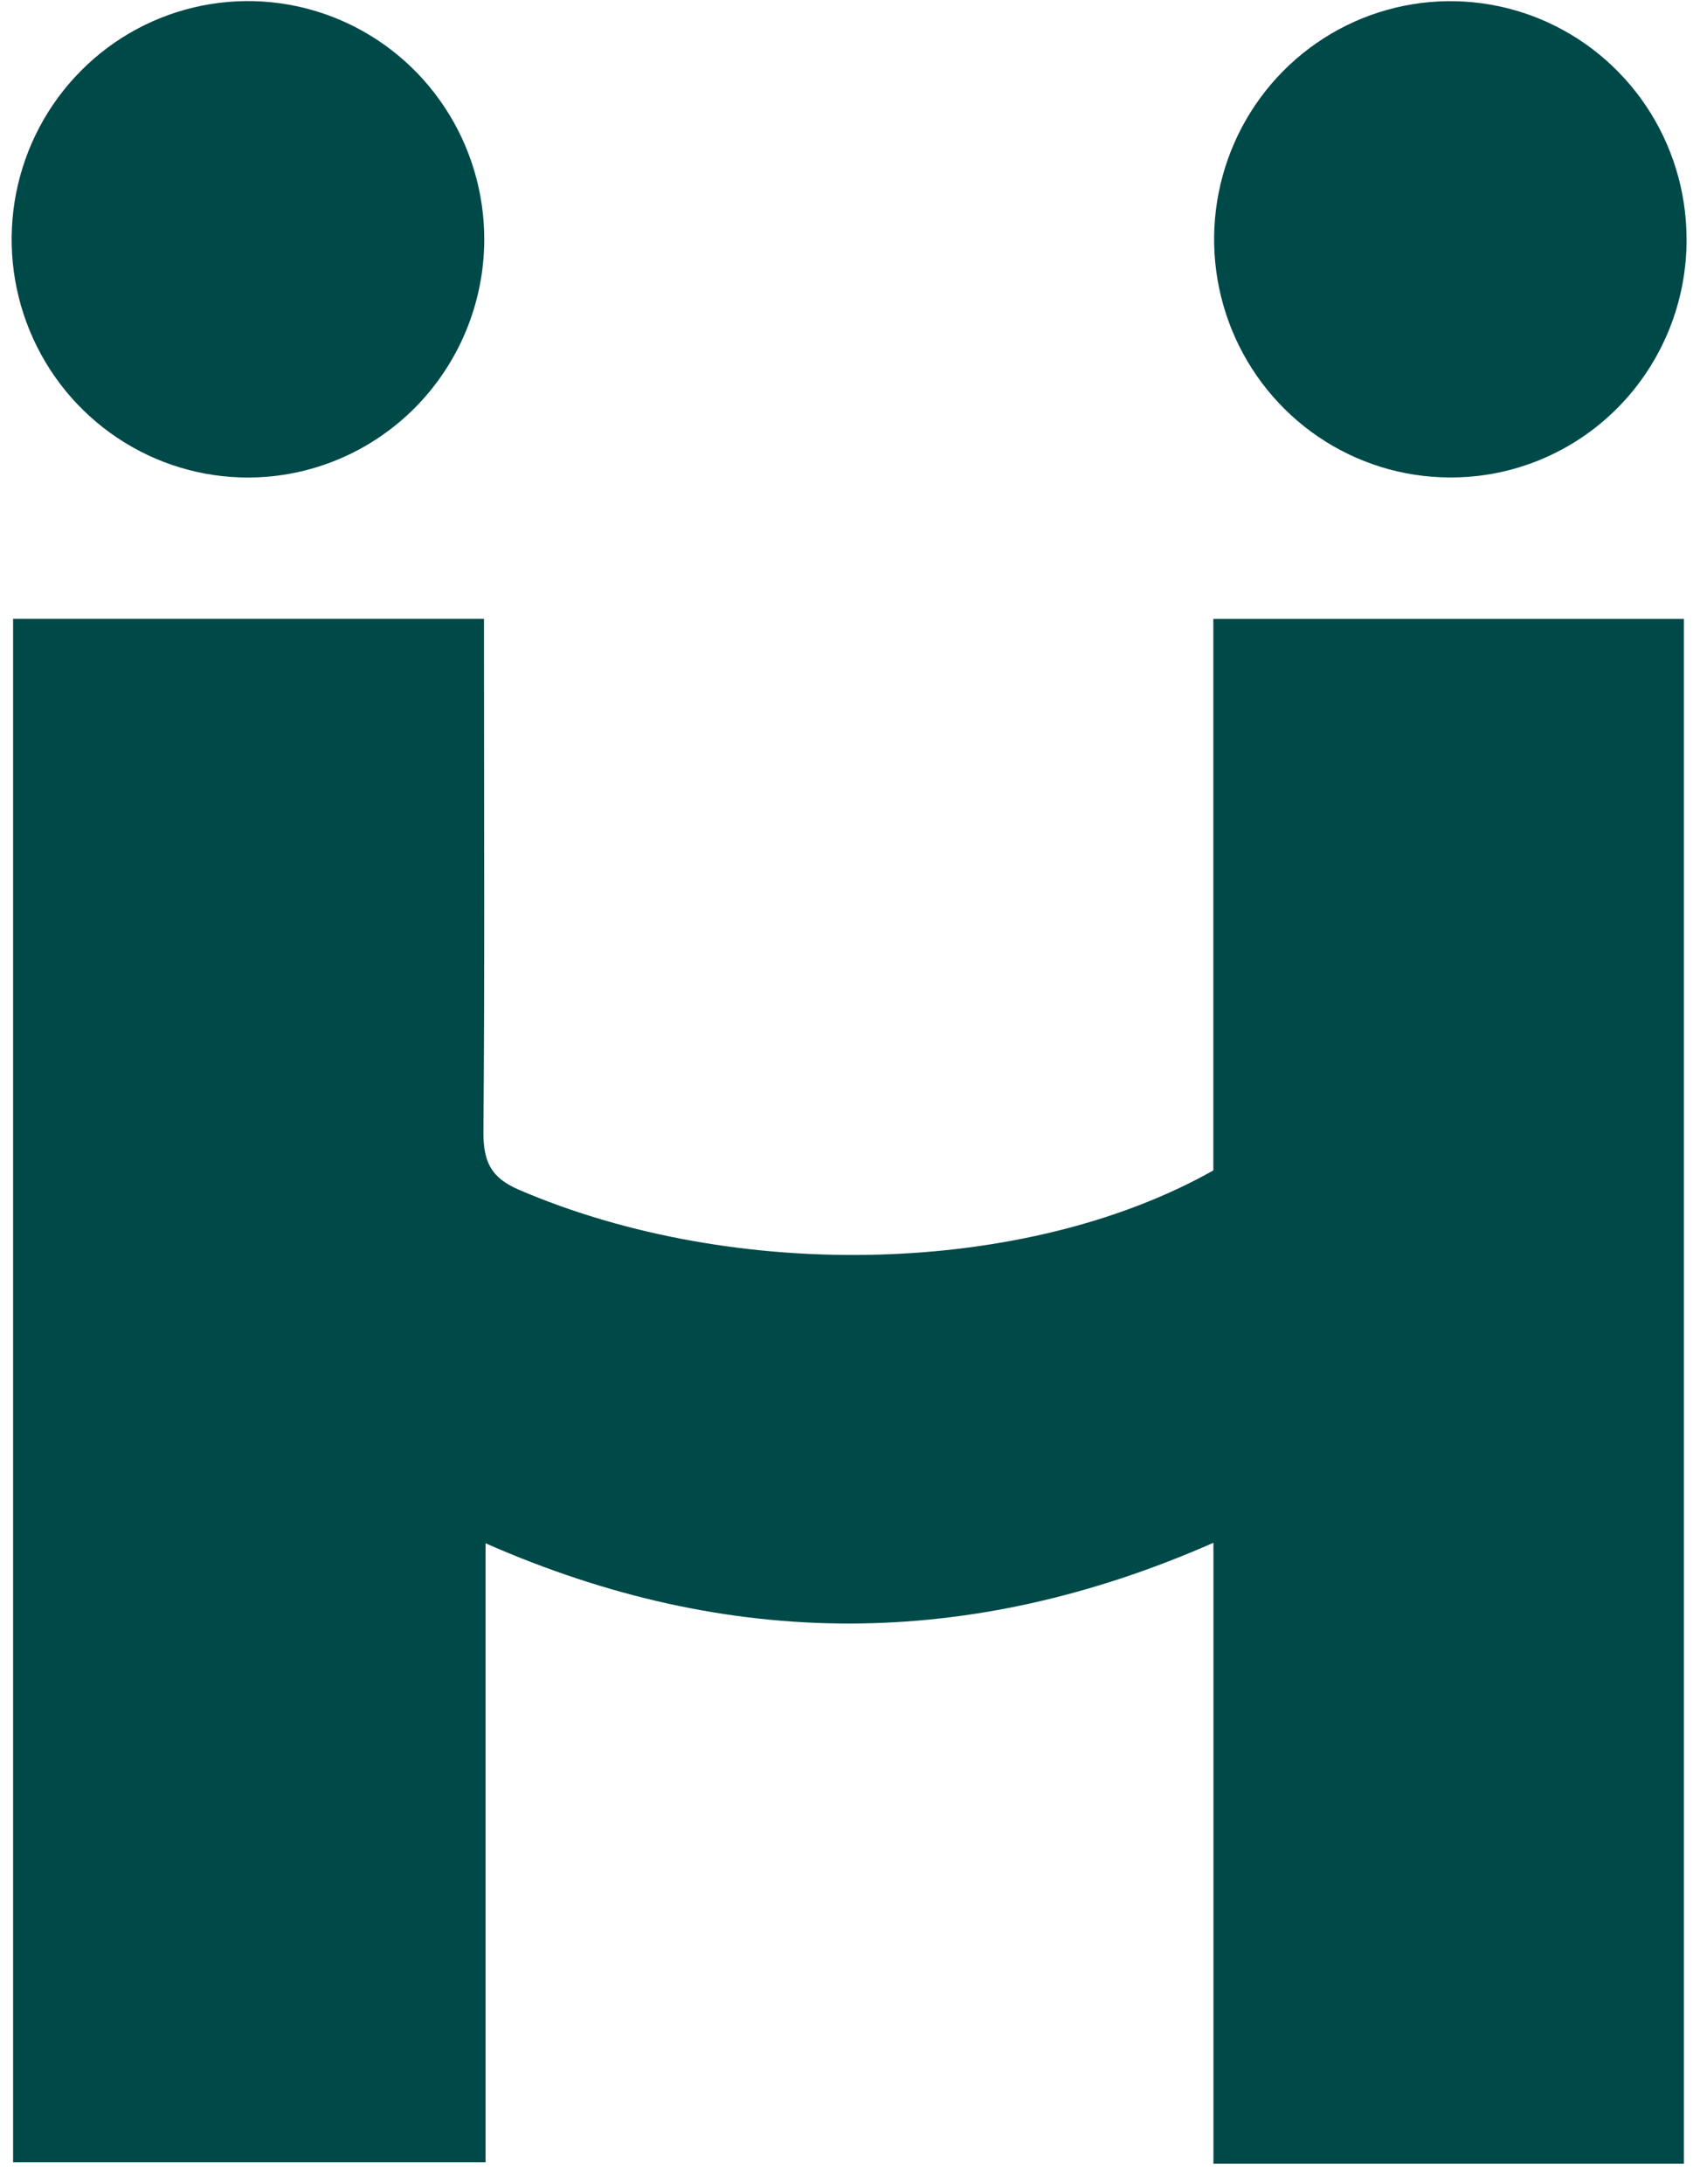 <svg width="95" height="122" viewBox="0 0 95 122" fill="none" xmlns="http://www.w3.org/2000/svg">
<g id="Logo">
<g id="Vector">
<path d="M94.101 120.883H67.809V86.193C54.203 92.188 40.759 92.221 27.134 86.222V120.806H0.732V34.572H27.048V37.079C27.048 45.807 27.091 54.53 27.015 63.257C27.015 64.905 27.424 65.798 29.011 66.476C41.15 71.687 57.367 71.279 67.804 65.39V34.577H94.101V120.883Z" fill="#004949"/>
<path d="M80.981 26.675C78.377 26.662 75.834 25.872 73.674 24.406C71.514 22.939 69.832 20.862 68.841 18.434C67.85 16.006 67.593 13.338 68.103 10.763C68.614 8.189 69.868 5.824 71.709 3.967C73.55 2.11 75.894 0.843 78.448 0.326C81.001 -0.191 83.65 0.065 86.059 1.061C88.469 2.058 90.532 3.75 91.99 5.926C93.447 8.102 94.233 10.663 94.249 13.289C94.264 15.05 93.932 16.796 93.27 18.426C92.609 20.056 91.633 21.538 90.398 22.784C89.163 24.029 87.695 25.015 86.078 25.683C84.461 26.352 82.729 26.689 80.981 26.675Z" fill="#004949"/>
<path d="M13.904 26.68C11.288 26.69 8.728 25.916 6.549 24.457C4.37 22.998 2.67 20.92 1.665 18.486C0.66 16.052 0.394 13.372 0.902 10.785C1.41 8.199 2.669 5.823 4.519 3.959C6.368 2.094 8.726 0.826 11.292 0.314C13.858 -0.198 16.517 0.069 18.932 1.083C21.347 2.096 23.409 3.809 24.856 6.006C26.304 8.202 27.072 10.782 27.062 13.418C27.046 16.93 25.654 20.294 23.19 22.778C20.726 25.261 17.389 26.664 13.904 26.68Z" fill="#004949"/>
</g>
</g>
</svg>
